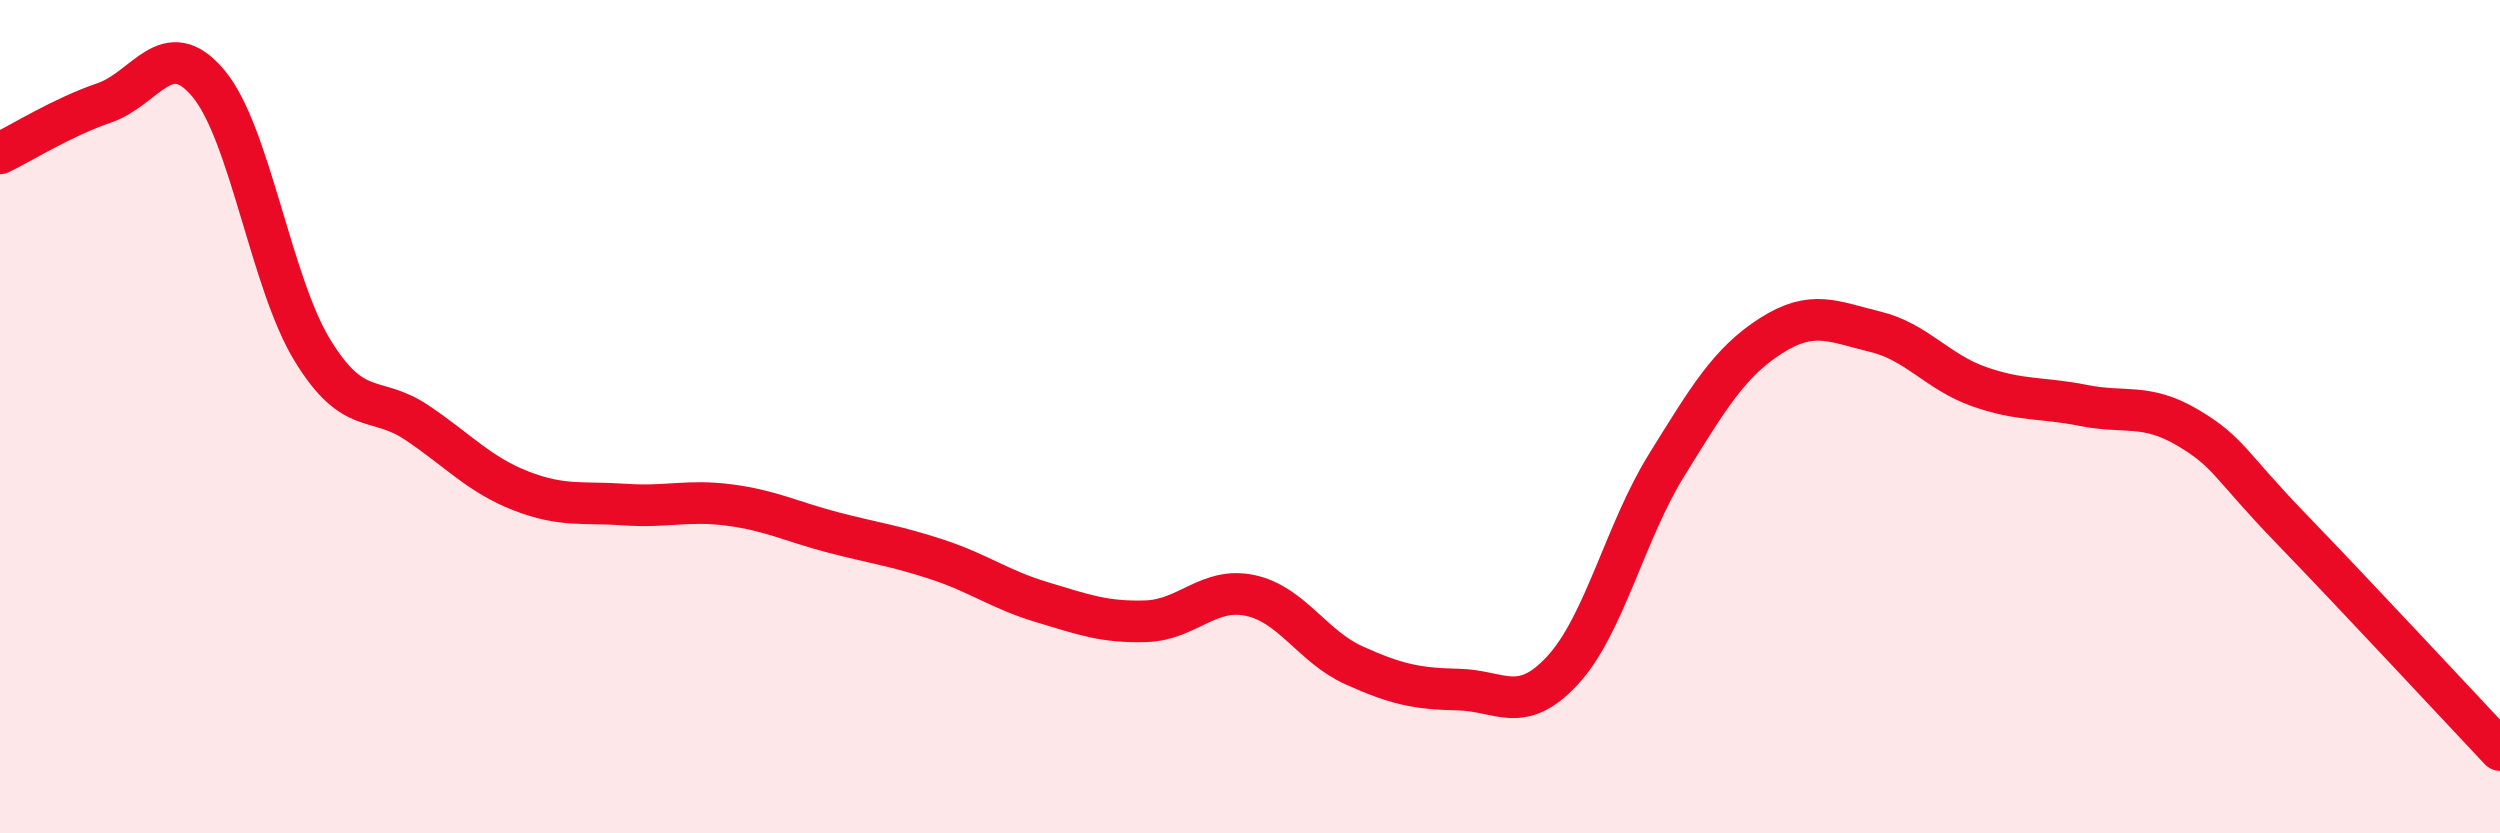 
    <svg width="60" height="20" viewBox="0 0 60 20" xmlns="http://www.w3.org/2000/svg">
      <path
        d="M 0,3.68 C 0.5,3.44 1.5,2.81 2.5,2.47 C 3.5,2.13 4,0.81 5,2 C 6,3.19 6.5,6.78 7.5,8.41 C 8.5,10.04 9,9.47 10,10.14 C 11,10.81 11.5,11.39 12.5,11.78 C 13.5,12.17 14,12.04 15,12.11 C 16,12.18 16.5,11.99 17.5,12.12 C 18.5,12.25 19,12.52 20,12.78 C 21,13.04 21.5,13.1 22.5,13.43 C 23.5,13.76 24,14.15 25,14.45 C 26,14.75 26.5,14.94 27.5,14.91 C 28.5,14.88 29,14.08 30,14.29 C 31,14.5 31.5,15.52 32.5,15.97 C 33.5,16.42 34,16.53 35,16.55 C 36,16.57 36.5,17.17 37.5,16.09 C 38.5,15.01 39,12.77 40,11.16 C 41,9.55 41.5,8.7 42.5,8.06 C 43.5,7.42 44,7.72 45,7.96 C 46,8.2 46.5,8.93 47.5,9.28 C 48.5,9.63 49,9.53 50,9.73 C 51,9.93 51.5,9.67 52.5,10.26 C 53.5,10.85 53.5,11.15 55,12.7 C 56.5,14.25 59,16.94 60,18L60 20L0 20Z"
        fill="#EB0A25"
        opacity="0.1"
        stroke-linecap="round"
        stroke-linejoin="round"
      />
      <path
        d="M 0,3.68 C 0.5,3.44 1.5,2.81 2.5,2.47 C 3.5,2.13 4,0.81 5,2 C 6,3.19 6.5,6.78 7.5,8.41 C 8.5,10.04 9,9.47 10,10.14 C 11,10.81 11.5,11.39 12.5,11.78 C 13.5,12.17 14,12.04 15,12.11 C 16,12.18 16.5,11.99 17.5,12.12 C 18.5,12.25 19,12.52 20,12.78 C 21,13.04 21.5,13.1 22.5,13.43 C 23.5,13.76 24,14.15 25,14.45 C 26,14.75 26.5,14.94 27.5,14.91 C 28.5,14.88 29,14.08 30,14.29 C 31,14.5 31.5,15.52 32.5,15.97 C 33.5,16.42 34,16.53 35,16.55 C 36,16.57 36.5,17.17 37.5,16.09 C 38.5,15.01 39,12.77 40,11.16 C 41,9.55 41.5,8.7 42.5,8.06 C 43.5,7.42 44,7.72 45,7.96 C 46,8.2 46.5,8.93 47.5,9.28 C 48.5,9.63 49,9.53 50,9.73 C 51,9.93 51.5,9.67 52.5,10.26 C 53.5,10.85 53.5,11.15 55,12.7 C 56.5,14.25 59,16.94 60,18"
        stroke="#EB0A25"
        stroke-width="1"
        fill="none"
        stroke-linecap="round"
        stroke-linejoin="round"
      />
    </svg>
  